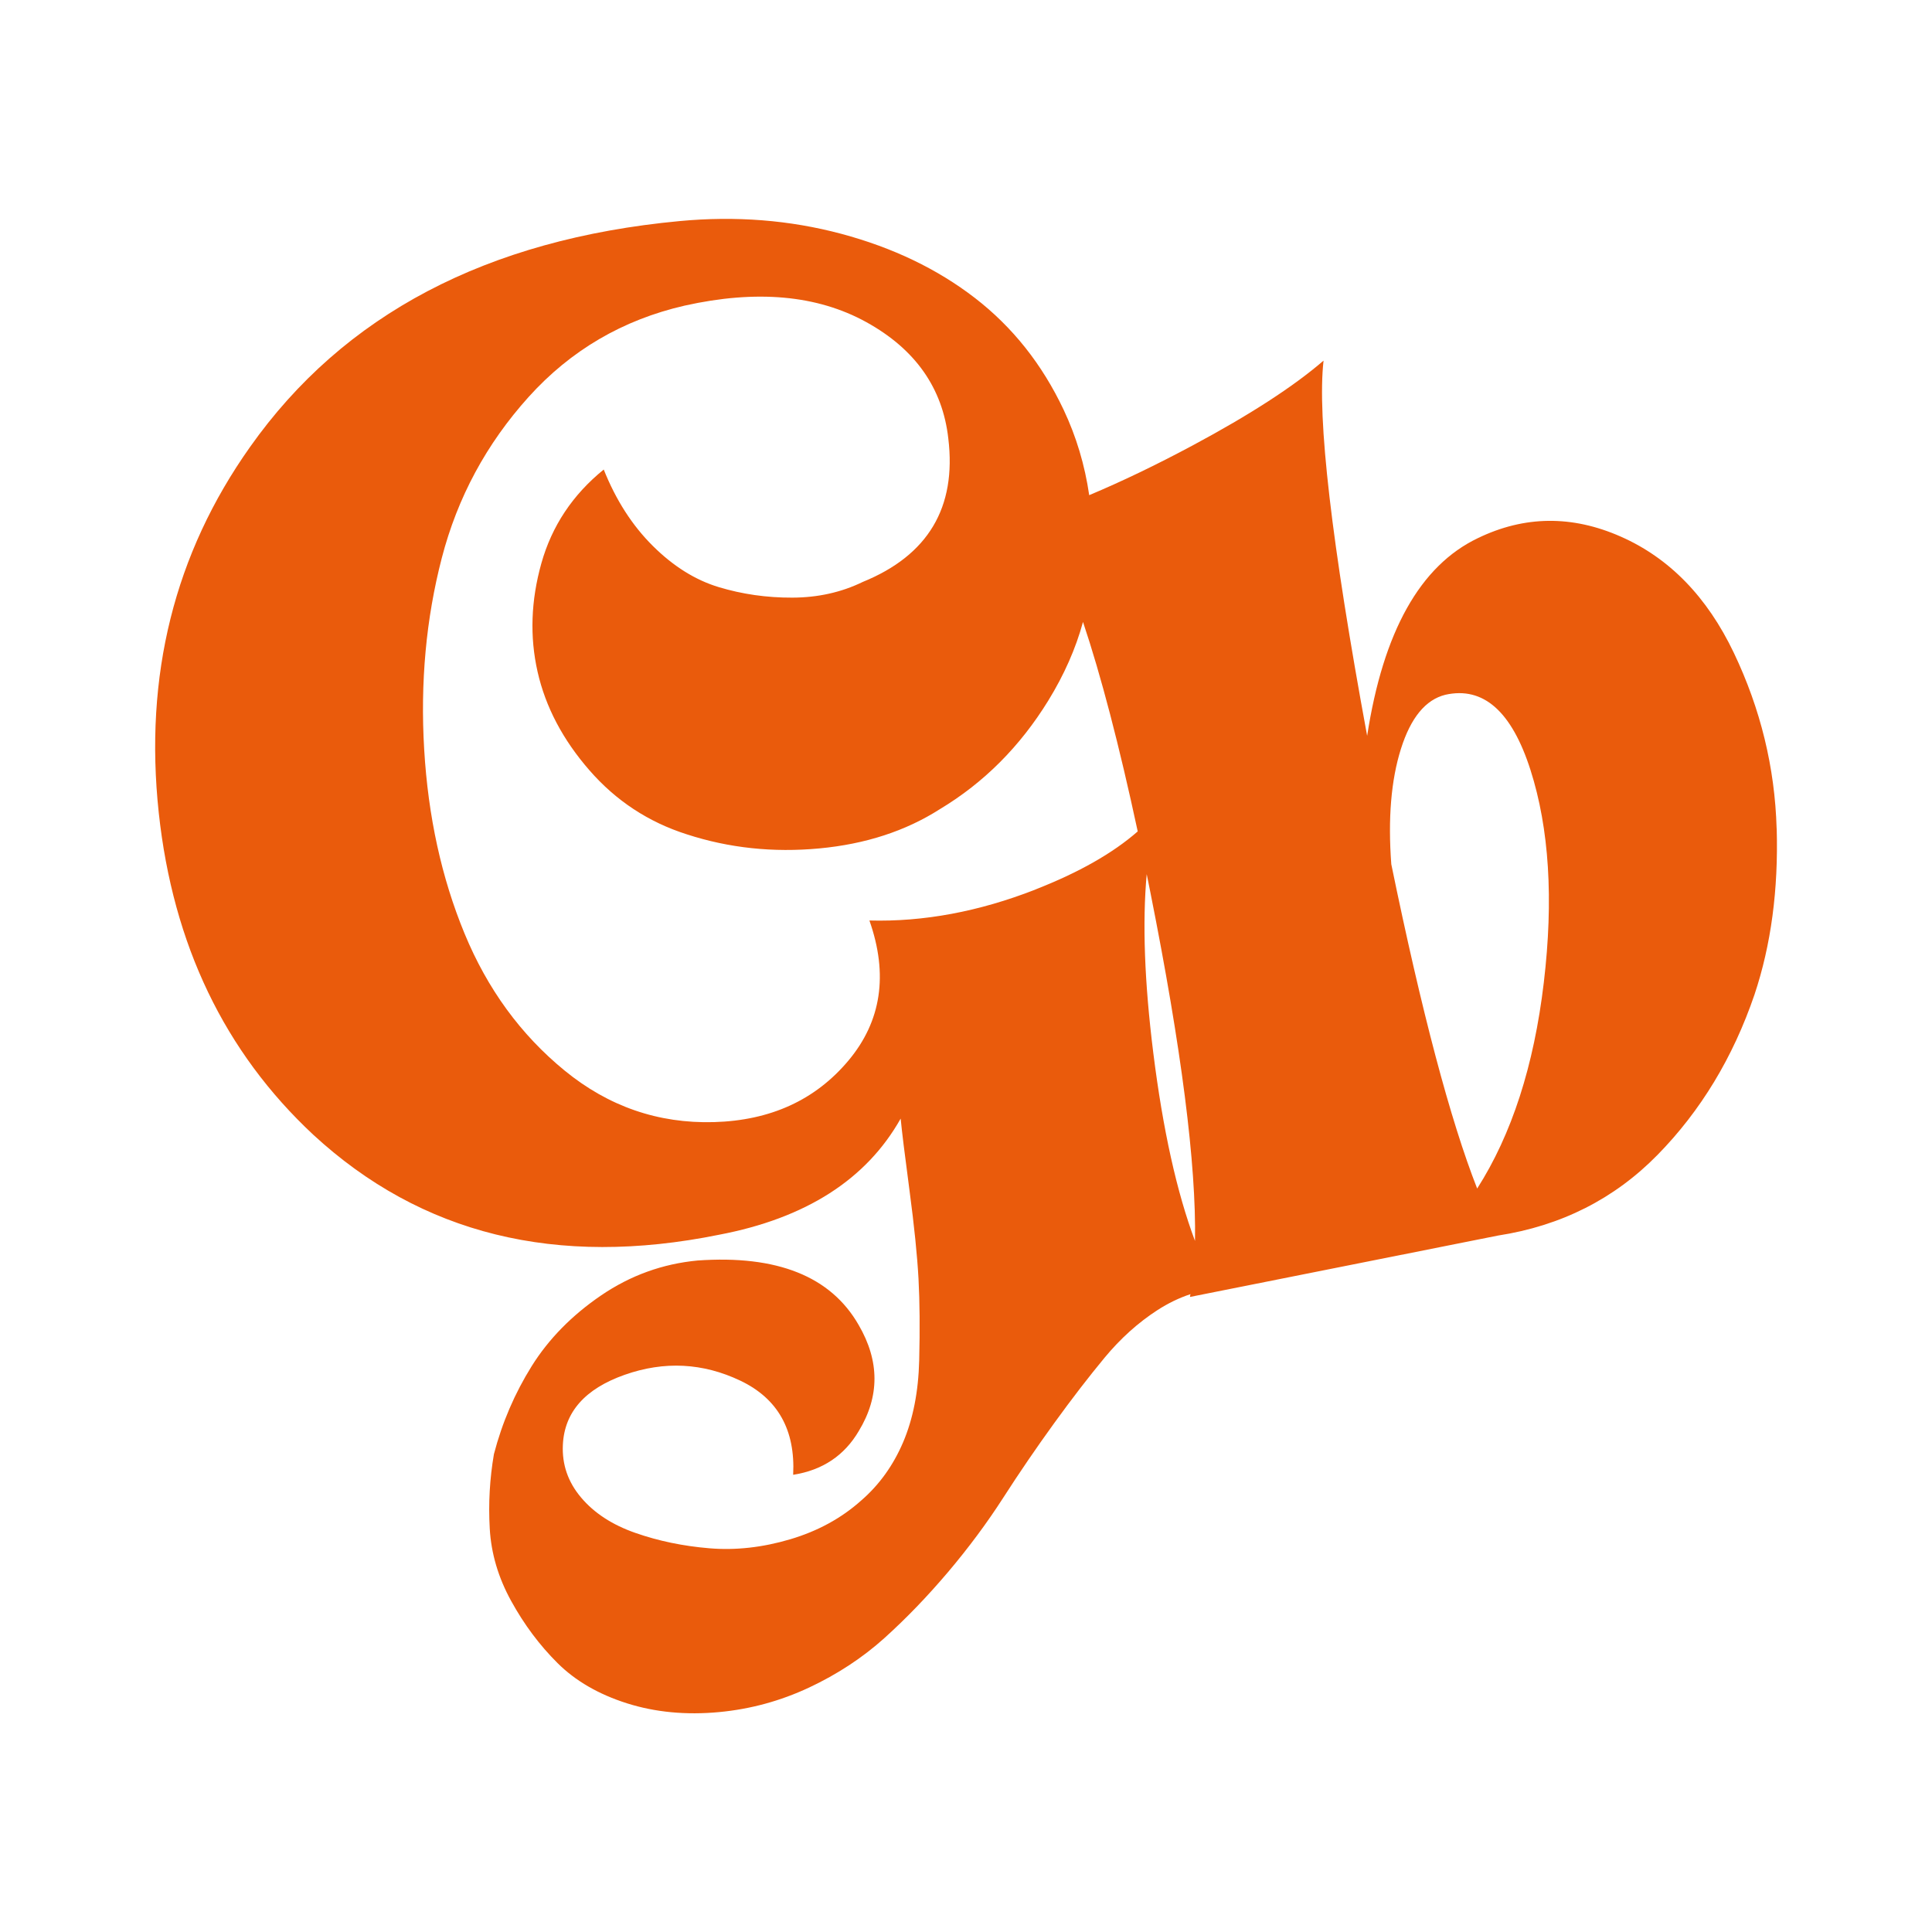 <?xml version="1.0" encoding="UTF-8"?>
<svg id="Laag_1" xmlns="http://www.w3.org/2000/svg" version="1.1" viewBox="0 0 595.28 595.28">
  <!-- Generator: Adobe Illustrator 29.1.0, SVG Export Plug-In . SVG Version: 2.1.0 Build 142)  -->
  <defs>
    <style>
      .st0 {
        fill: #ea5b0c;
      }
    </style>
  </defs>
  <path class="st0" d="M547.41,255.28c-.55-18.81-4.94-36.84-13.18-54.12-8.24-17.27-19.87-29.22-34.86-35.83-15-6.62-29.66-6.46-44,.47-17.81,8.5-29.18,28.81-34.13,60.93-10.98-59.51-15.46-98.04-13.43-115.62-9.19,7.94-22.65,16.67-40.4,26.17-11.21,6-21.81,11.09-31.81,15.29-1.34-9.25-3.97-18.04-7.89-26.34-6.62-14-15.72-25.46-27.31-34.41-11.59-8.94-25.32-15.53-41.2-19.78-15.88-4.24-32.49-5.55-49.82-3.92-59.39,5.58-103.51,28.79-132.35,69.62-23.29,32.87-32.65,70.44-28.11,112.72,4.38,40.59,20.25,73.64,47.59,99.16,33.27,30.7,74.94,40.98,125.02,30.83,26.75-5.09,45.41-17.02,55.98-35.79.35,3.7,1.25,11.06,2.72,22.1,1.47,11.04,2.39,20.13,2.78,27.26.38,7.13.45,15.51.21,25.14-.24,9.63-1.89,18.02-4.94,25.19-3.06,7.17-7.36,13.16-12.93,17.98-6.09,5.45-13.38,9.43-21.88,11.95-8.51,2.52-16.81,3.45-24.9,2.77-8.09-.67-15.69-2.25-22.81-4.74-7.11-2.48-12.69-6.12-16.72-10.9-4.04-4.78-5.9-10.2-5.61-16.24.48-10.08,6.83-17.26,19.04-21.57,12.21-4.3,24.09-3.69,35.65,1.81,11.55,5.51,16.97,15.18,16.27,29,9.04-1.42,15.78-5.92,20.23-13.51,6.45-10.64,6.43-21.53-.06-32.67-8.57-14.96-25.11-21.57-49.6-19.85-10.8,1.02-20.71,4.6-29.74,10.75-9.03,6.16-16.15,13.42-21.39,21.79-5.23,8.38-9.11,17.41-11.64,27.11-1.3,7.58-1.73,15.21-1.29,22.91.43,7.7,2.64,15.17,6.62,22.38,3.97,7.22,8.73,13.59,14.26,19.09,5.53,5.5,12.66,9.63,21.38,12.4,8.71,2.76,18.19,3.67,28.42,2.71,9.66-.91,18.88-3.43,27.67-7.54,8.78-4.12,16.55-9.23,23.29-15.3,6.74-6.08,13.26-12.86,19.59-20.33,6.32-7.47,11.98-15.1,16.99-22.88,5-7.78,10.23-15.43,15.69-22.97,5.45-7.53,10.63-14.25,15.52-20.16,4.89-5.9,10.31-10.79,16.25-14.64,3.35-2.17,6.76-3.81,10.22-4.95-.05.29-.1.58-.16.86l94.89-18.91c19.48-3.01,35.87-11.29,49.18-24.86,13.3-13.56,23.27-30.02,29.88-49.39,5.1-15.27,7.38-32.31,6.84-51.13ZM319.02,274.09c-17.42,6.8-34.47,9.98-51.14,9.53,5.86,16.65,3.7,31.04-6.48,43.18-10.19,12.14-24,18.45-41.44,18.94-17.16.47-32.49-4.83-46-15.89-13.51-11.05-23.79-25.14-30.84-42.25-7.06-17.11-11.2-36-12.42-56.67-1.23-20.67.58-40.33,5.42-58.99,4.84-18.66,13.75-35.19,26.73-49.6,12.98-14.4,29.01-23.79,48.09-28.17,22.18-4.95,40.83-3.26,55.95,5.06,15.11,8.33,23.55,20.3,25.3,35.89,2.57,21.26-6.23,35.99-26.38,44.19-6.58,3.2-13.81,4.81-21.69,4.83-7.89.03-15.44-1.06-22.66-3.24-7.23-2.18-14.01-6.43-20.33-12.71-6.33-6.29-11.36-14.12-15.11-23.52-9.59,7.78-15.99,17.41-19.22,28.9-3.22,11.48-3.61,22.63-1.16,33.43,2.45,10.81,7.77,20.92,15.96,30.32,8.19,9.41,18.2,15.99,30.02,19.75,13.01,4.23,26.62,5.67,40.83,4.34,14.21-1.33,26.59-5.36,37.13-12.09,13.57-8.15,24.7-19.31,33.41-33.45,4.89-7.95,8.46-16.03,10.7-24.24,5.53,16.47,11.15,37.99,16.86,64.54-7.66,6.71-18.17,12.68-31.55,17.9ZM355.35,324.42c-2.72-21.75-3.39-40.1-2.03-55.08.38,1.85.75,3.72,1.13,5.61,9.58,48.08,14.16,83.87,13.75,107.4-5.61-14.96-9.89-34.25-12.85-57.93ZM475.67,302.75c-3.04,25.64-9.88,46.79-20.53,63.46-8.27-21.05-17.09-54.36-26.46-99.93-1.05-14.05-.07-25.89,2.96-35.51,3.03-9.62,7.59-15.19,13.7-16.7,11.7-2.62,20.44,5.1,26.22,23.15,5.78,18.06,7.15,39.9,4.11,65.53Z"/>
</svg>